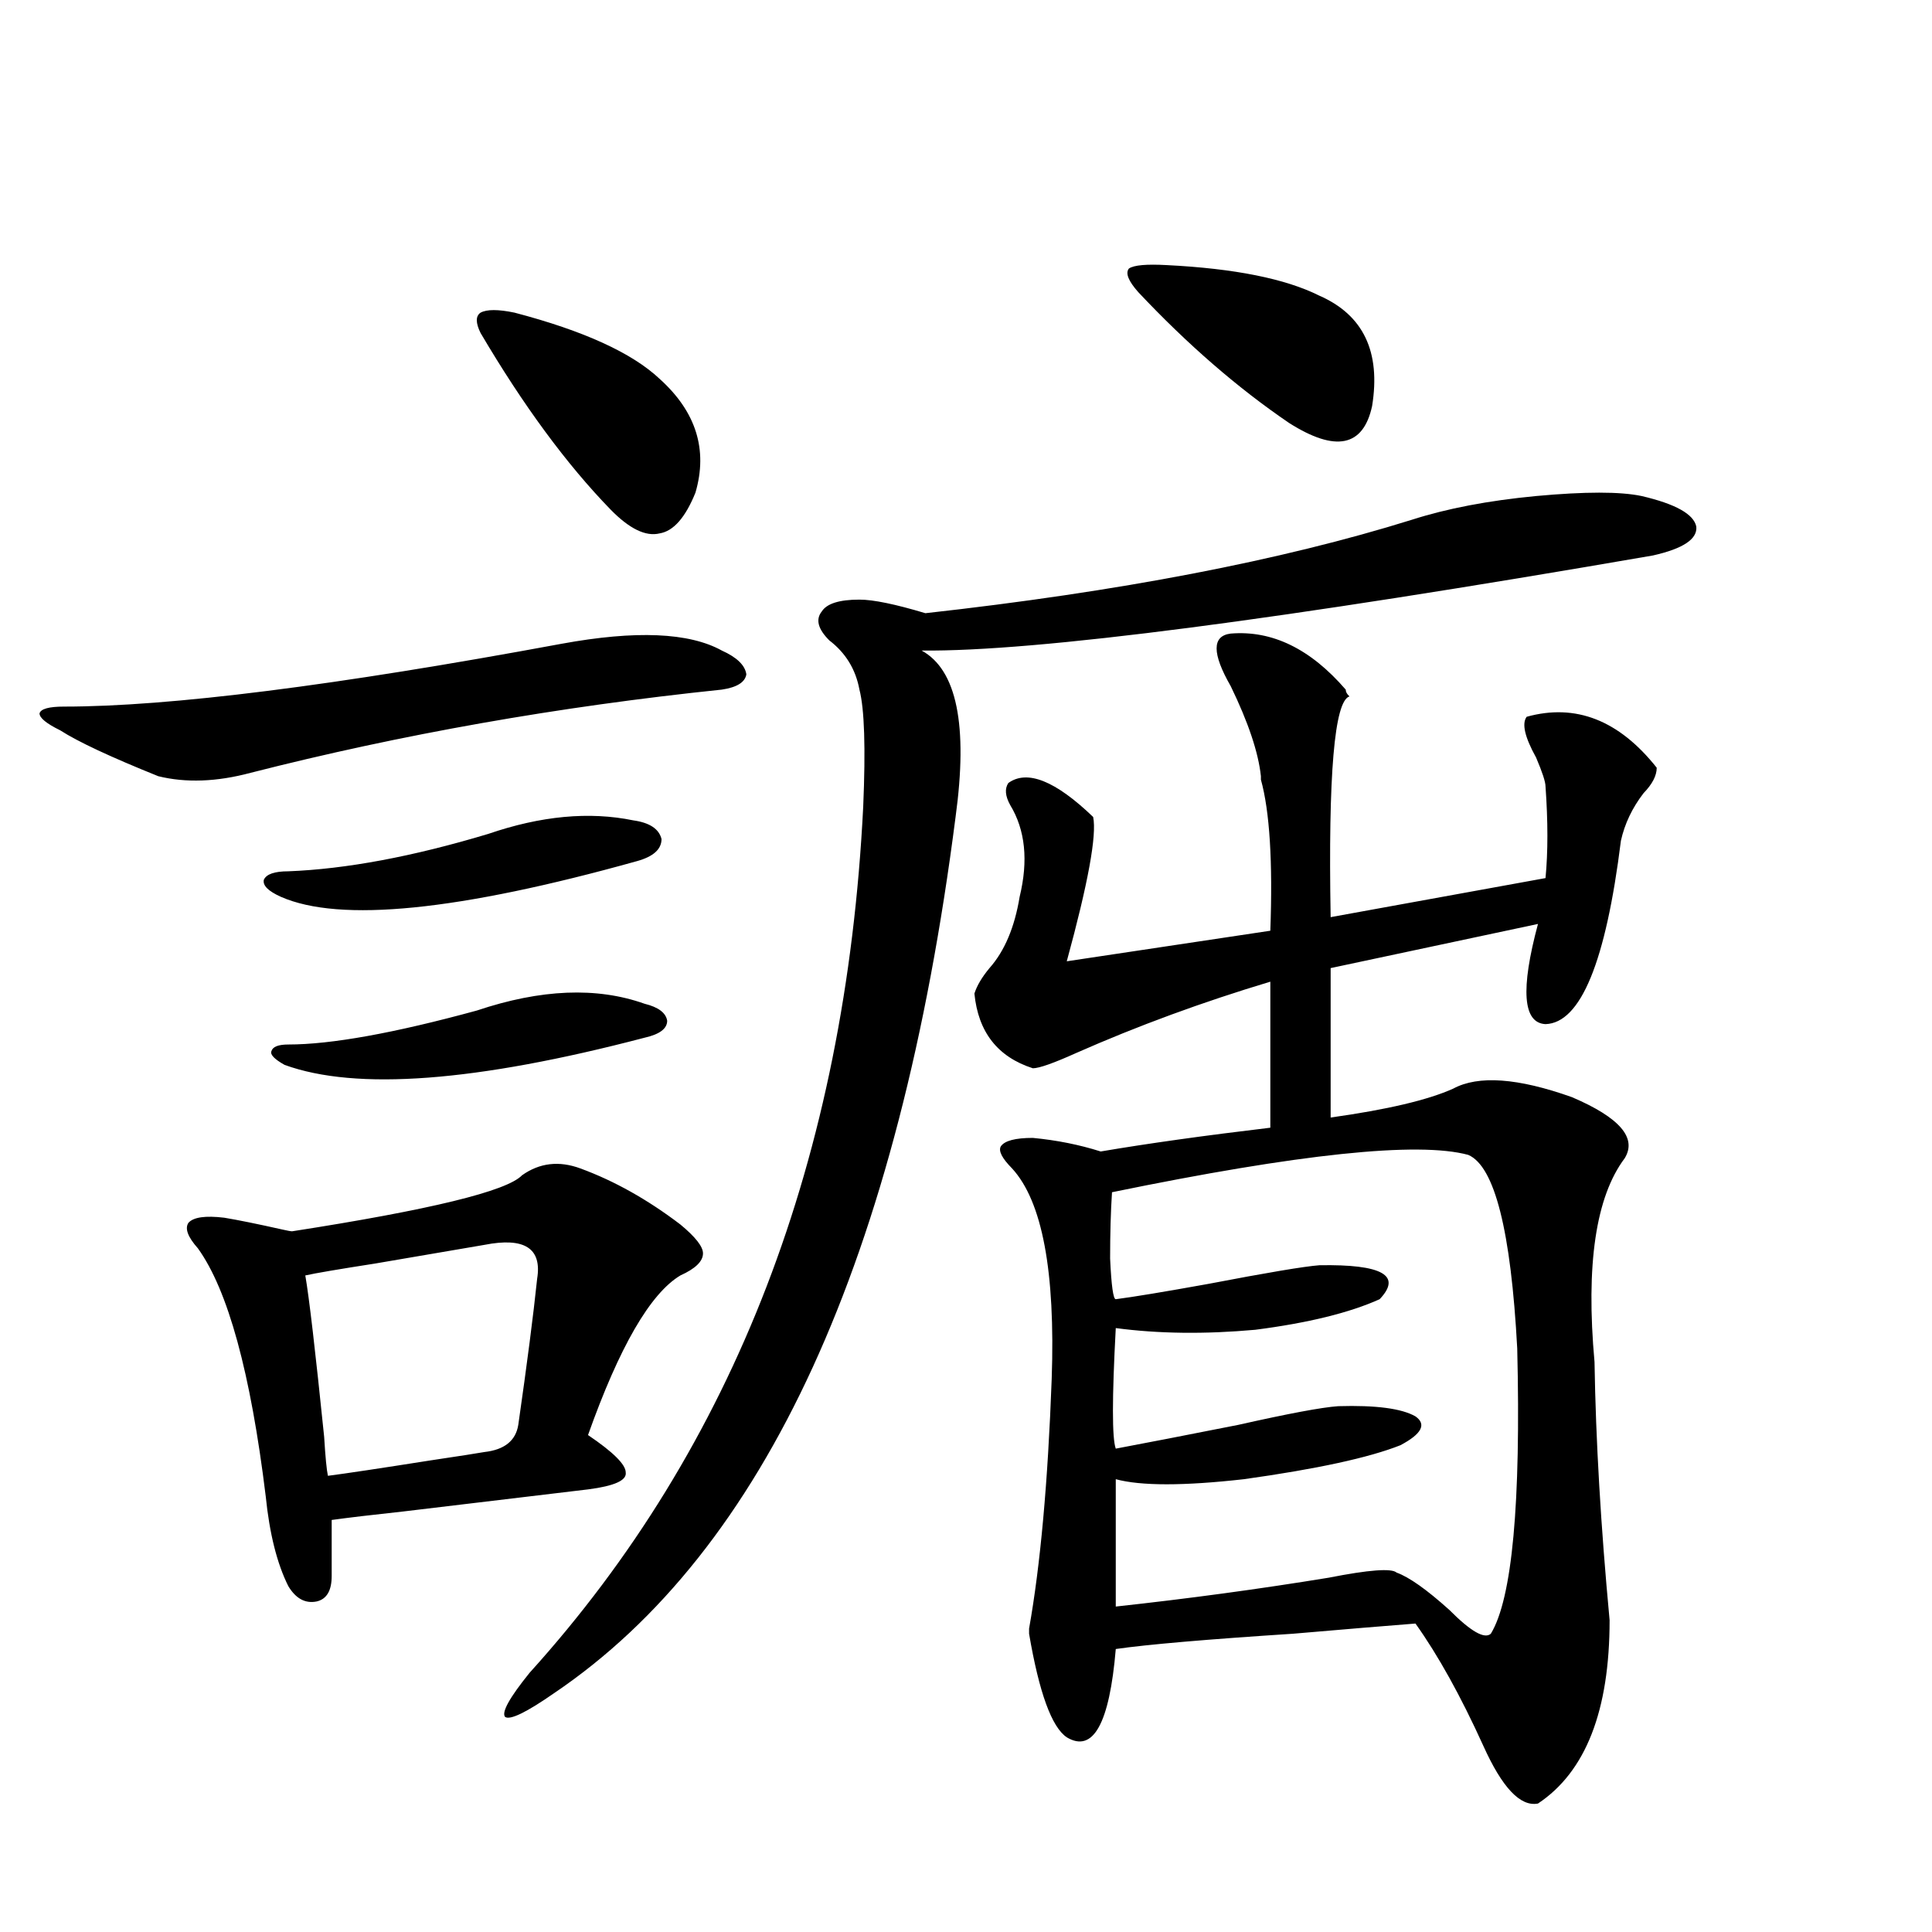 <?xml version="1.0" encoding="utf-8"?>
<!-- Generator: Adobe Illustrator 16.0.0, SVG Export Plug-In . SVG Version: 6.00 Build 0)  -->
<!DOCTYPE svg PUBLIC "-//W3C//DTD SVG 1.1//EN" "http://www.w3.org/Graphics/SVG/1.1/DTD/svg11.dtd">
<svg version="1.1" id="图层_1" xmlns="http://www.w3.org/2000/svg" xmlns:xlink="http://www.w3.org/1999/xlink" x="0px" y="0px"
	 width="1000px" height="1000px" viewBox="0 0 1000 1000" enable-background="new 0 0 1000 1000" xml:space="preserve">
<path d="M290.7,333.211c38.368-7.031,66.005-5.851,82.925,3.516c7.805,3.516,12.027,7.622,12.683,12.305
	c-0.655,4.106-4.878,6.743-12.683,7.91c-84.556,8.789-165.849,23.153-243.896,43.066c-17.561,4.696-33.505,5.273-47.804,1.758
	c-24.725-9.956-41.63-17.866-50.73-23.73c-7.165-3.516-10.731-6.44-10.731-8.789c0.64-2.335,4.878-3.516,12.683-3.516
	C87.779,365.73,173.63,354.896,290.7,333.211z M300.456,604.793c17.561,6.454,34.786,16.122,51.706,29.004
	c7.805,6.454,11.707,11.426,11.707,14.941c0,4.106-3.902,7.91-11.707,11.426c-15.609,9.38-31.554,36.914-47.804,82.617
	c13.003,8.789,19.512,15.243,19.512,19.336c0.641,4.106-5.854,7.031-19.512,8.789c-19.512,2.349-51.386,6.152-95.607,11.426
	c-16.265,1.758-28.627,3.228-37.072,4.395v29.004c0,7.608-2.607,12.003-7.805,13.184c-5.854,1.167-10.731-1.47-14.634-7.91
	c-5.854-11.714-9.756-27.246-11.707-46.582c-7.805-63.858-19.512-106.636-35.121-128.32c-5.213-5.851-6.829-10.245-4.878-13.184
	c2.591-2.925,8.78-3.804,18.536-2.637c7.149,1.181,17.225,3.228,30.243,6.152c2.591,0.591,4.222,0.879,4.878,0.879
	c71.538-11.124,111.216-20.792,119.021-29.004C279.313,601.868,289.39,600.7,300.456,604.793z M252.652,431.648
	c27.316-9.366,52.347-11.714,75.12-7.031c8.445,1.181,13.323,4.395,14.634,9.668c0,5.273-4.237,9.091-12.683,11.426
	c-92.36,25.79-153.822,31.942-184.385,18.457c-6.509-2.925-9.436-5.851-8.78-8.789c1.295-2.925,5.518-4.395,12.683-4.395
	C179.148,449.817,213.629,443.376,252.652,431.648z M246.799,523.055c33.17-11.124,62.103-12.305,86.827-3.516
	c7.149,1.758,11.052,4.696,11.707,8.789c0,4.106-3.902,7.031-11.707,8.789c-87.162,22.852-149.264,27.548-186.336,14.063
	c-5.213-2.925-7.485-5.273-6.829-7.031c0.64-2.335,3.567-3.516,8.78-3.516C171.344,540.633,203.874,534.782,246.799,523.055z
	 M250.701,644.344c-13.658,2.349-32.529,5.575-56.583,9.668c-18.872,2.938-30.899,4.985-36.097,6.152
	c1.951,11.138,5.198,38.974,9.756,83.496c0.64,10.547,1.295,17.29,1.951,20.215c9.1-1.167,26.661-3.804,52.682-7.91
	c15.609-2.335,25.03-3.804,28.292-4.395c10.396-1.167,16.25-5.851,17.561-14.063c4.543-31.641,7.805-56.827,9.756-75.586
	C280.609,646.102,271.509,640.251,250.701,644.344z M266.311,161.824c35.762,9.38,60.807,20.806,75.12,34.277
	c18.856,17.001,25.03,36.626,18.536,58.887c-5.213,12.896-11.387,19.927-18.536,21.094c-7.164,1.758-15.609-2.335-25.365-12.305
	c-22.773-23.429-45.212-53.901-67.315-91.406c-2.606-5.273-2.606-8.789,0-10.547C251.997,160.066,257.851,160.066,266.311,161.824z
	 M446.794,417.586c1.296-30.46,0.641-50.675-1.951-60.645c-1.951-10.547-7.164-19.034-15.609-25.488
	c-5.854-5.851-7.164-10.835-3.902-14.941c2.592-4.093,9.101-6.152,19.512-6.152c7.149,0,18.536,2.349,34.146,7.031
	c100.15-11.124,184.051-27.246,251.701-48.34c18.201-5.851,39.664-9.956,64.389-12.305c25.365-2.335,43.566-2.335,54.633,0
	c17.561,4.106,26.981,9.38,28.292,15.82c0.641,6.454-6.829,11.426-22.438,14.941c-193.166,33.398-319.352,49.81-378.527,49.219
	c18.201,9.97,24.055,38.672,17.561,86.133c-29.268,228.516-98.534,379.688-207.8,453.516c-14.313,9.956-22.773,14.063-25.365,12.305
	c-1.951-2.349,2.271-9.97,12.683-22.852C380.119,748.646,437.679,599.231,446.794,417.586z M534.597,588.973
	c12.348,1.181,24.055,3.516,35.121,7.031c24.055-4.093,53.322-8.198,87.803-12.305v-75.586
	c-35.121,10.547-68.626,22.852-100.485,36.914c-11.707,5.273-19.191,7.91-22.438,7.91c-18.216-5.851-28.292-18.745-30.243-38.672
	c1.296-4.093,3.902-8.487,7.805-13.184c7.805-8.789,13.003-21.094,15.609-36.914c4.543-18.745,2.927-34.565-4.878-47.461
	c-2.606-4.683-2.927-8.487-0.976-11.426c9.756-7.031,24.39-1.167,43.901,17.578c1.951,9.38-2.606,34.277-13.658,74.707
	l105.363-15.82c1.296-35.733-0.335-61.812-4.878-78.223v-1.758c-1.311-12.305-6.509-27.823-15.609-46.582
	c-9.756-16.987-9.756-26.065,0-27.246c21.463-1.758,41.295,7.91,59.511,29.004c0,1.181,0.641,2.349,1.951,3.516
	c-7.805,2.349-11.066,40.43-9.756,114.258L799.956,454.5c1.296-13.472,1.296-29.292,0-47.461c0-2.335-1.631-7.319-4.878-14.941
	c-5.854-10.547-7.484-17.578-4.878-21.094c25.365-7.031,47.804,1.758,67.315,26.367c0,4.106-2.286,8.501-6.829,13.184
	c-5.854,7.622-9.756,15.82-11.707,24.609c-7.805,62.704-20.822,94.345-39.023,94.922c-11.707-0.577-13.018-17.866-3.902-51.855
	l-107.314,22.852v77.344c29.268-4.093,50.396-9.077,63.413-14.941c13.003-7.031,33.49-5.562,61.462,4.395
	c24.71,10.547,33.811,21.094,27.316,31.641c-14.969,19.927-20.167,55.083-15.609,105.469c0.641,40.43,3.247,84.966,7.805,133.594
	c0,46.87-12.362,78.511-37.072,94.922c-9.115,1.758-18.536-8.212-28.292-29.883c-11.707-25.79-23.414-46.884-35.121-63.281
	c-14.969,1.167-36.097,2.925-63.413,5.273c-44.877,2.925-75.455,5.562-91.705,7.91c-3.262,38.672-11.707,53.901-25.365,45.703
	c-7.805-5.273-14.313-23.153-19.512-53.613v-2.637c5.854-32.808,9.756-75.874,11.707-129.199
	c1.951-55.659-4.878-91.983-20.487-108.984c-5.213-5.273-7.164-9.077-5.854-11.426C519.963,590.442,525.481,588.973,534.597,588.973
	z M759.957,597.762c-26.021-7.031-87.482-0.577-184.386,19.336c-0.655,9.97-0.976,21.396-0.976,34.277
	c0.641,14.063,1.616,21.094,2.927,21.094c9.101-1.167,25.03-3.804,47.804-7.91c30.563-5.851,49.755-9.077,57.56-9.668
	c32.515-0.577,42.926,5.273,31.219,17.578c-15.609,7.031-37.072,12.305-64.389,15.82c-26.021,2.349-50.09,2.06-72.193-0.879
	c-1.951,36.337-1.951,57.129,0,62.402c15.609-2.925,36.737-7.031,63.413-12.305c26.006-5.851,43.246-9.077,51.706-9.668
	c19.512-0.577,32.835,1.181,39.999,5.273c5.854,4.106,3.247,9.091-7.805,14.941c-16.265,6.454-43.261,12.305-80.974,17.578
	c-31.219,3.516-53.337,3.516-66.34,0v65.918c37.713-4.106,74.465-9.091,110.241-14.941c20.808-4.093,32.515-4.972,35.121-2.637
	c6.494,2.349,15.609,8.789,27.316,19.336c11.052,11.124,18.201,15.229,21.463,12.305c11.052-18.169,15.609-67.374,13.658-147.656
	C782.061,637.024,773.615,603.626,759.957,597.762z M603.863,137.215c35.121,1.758,61.462,7.031,79.022,15.82
	c22.759,9.97,31.859,29.004,27.316,57.129c-4.558,21.094-18.871,24.032-42.926,8.789c-26.676-18.155-52.682-40.718-78.047-67.676
	c-5.213-5.851-6.829-9.956-4.878-12.305C586.943,137.215,593.452,136.638,603.863,137.215z"/>
</svg>
